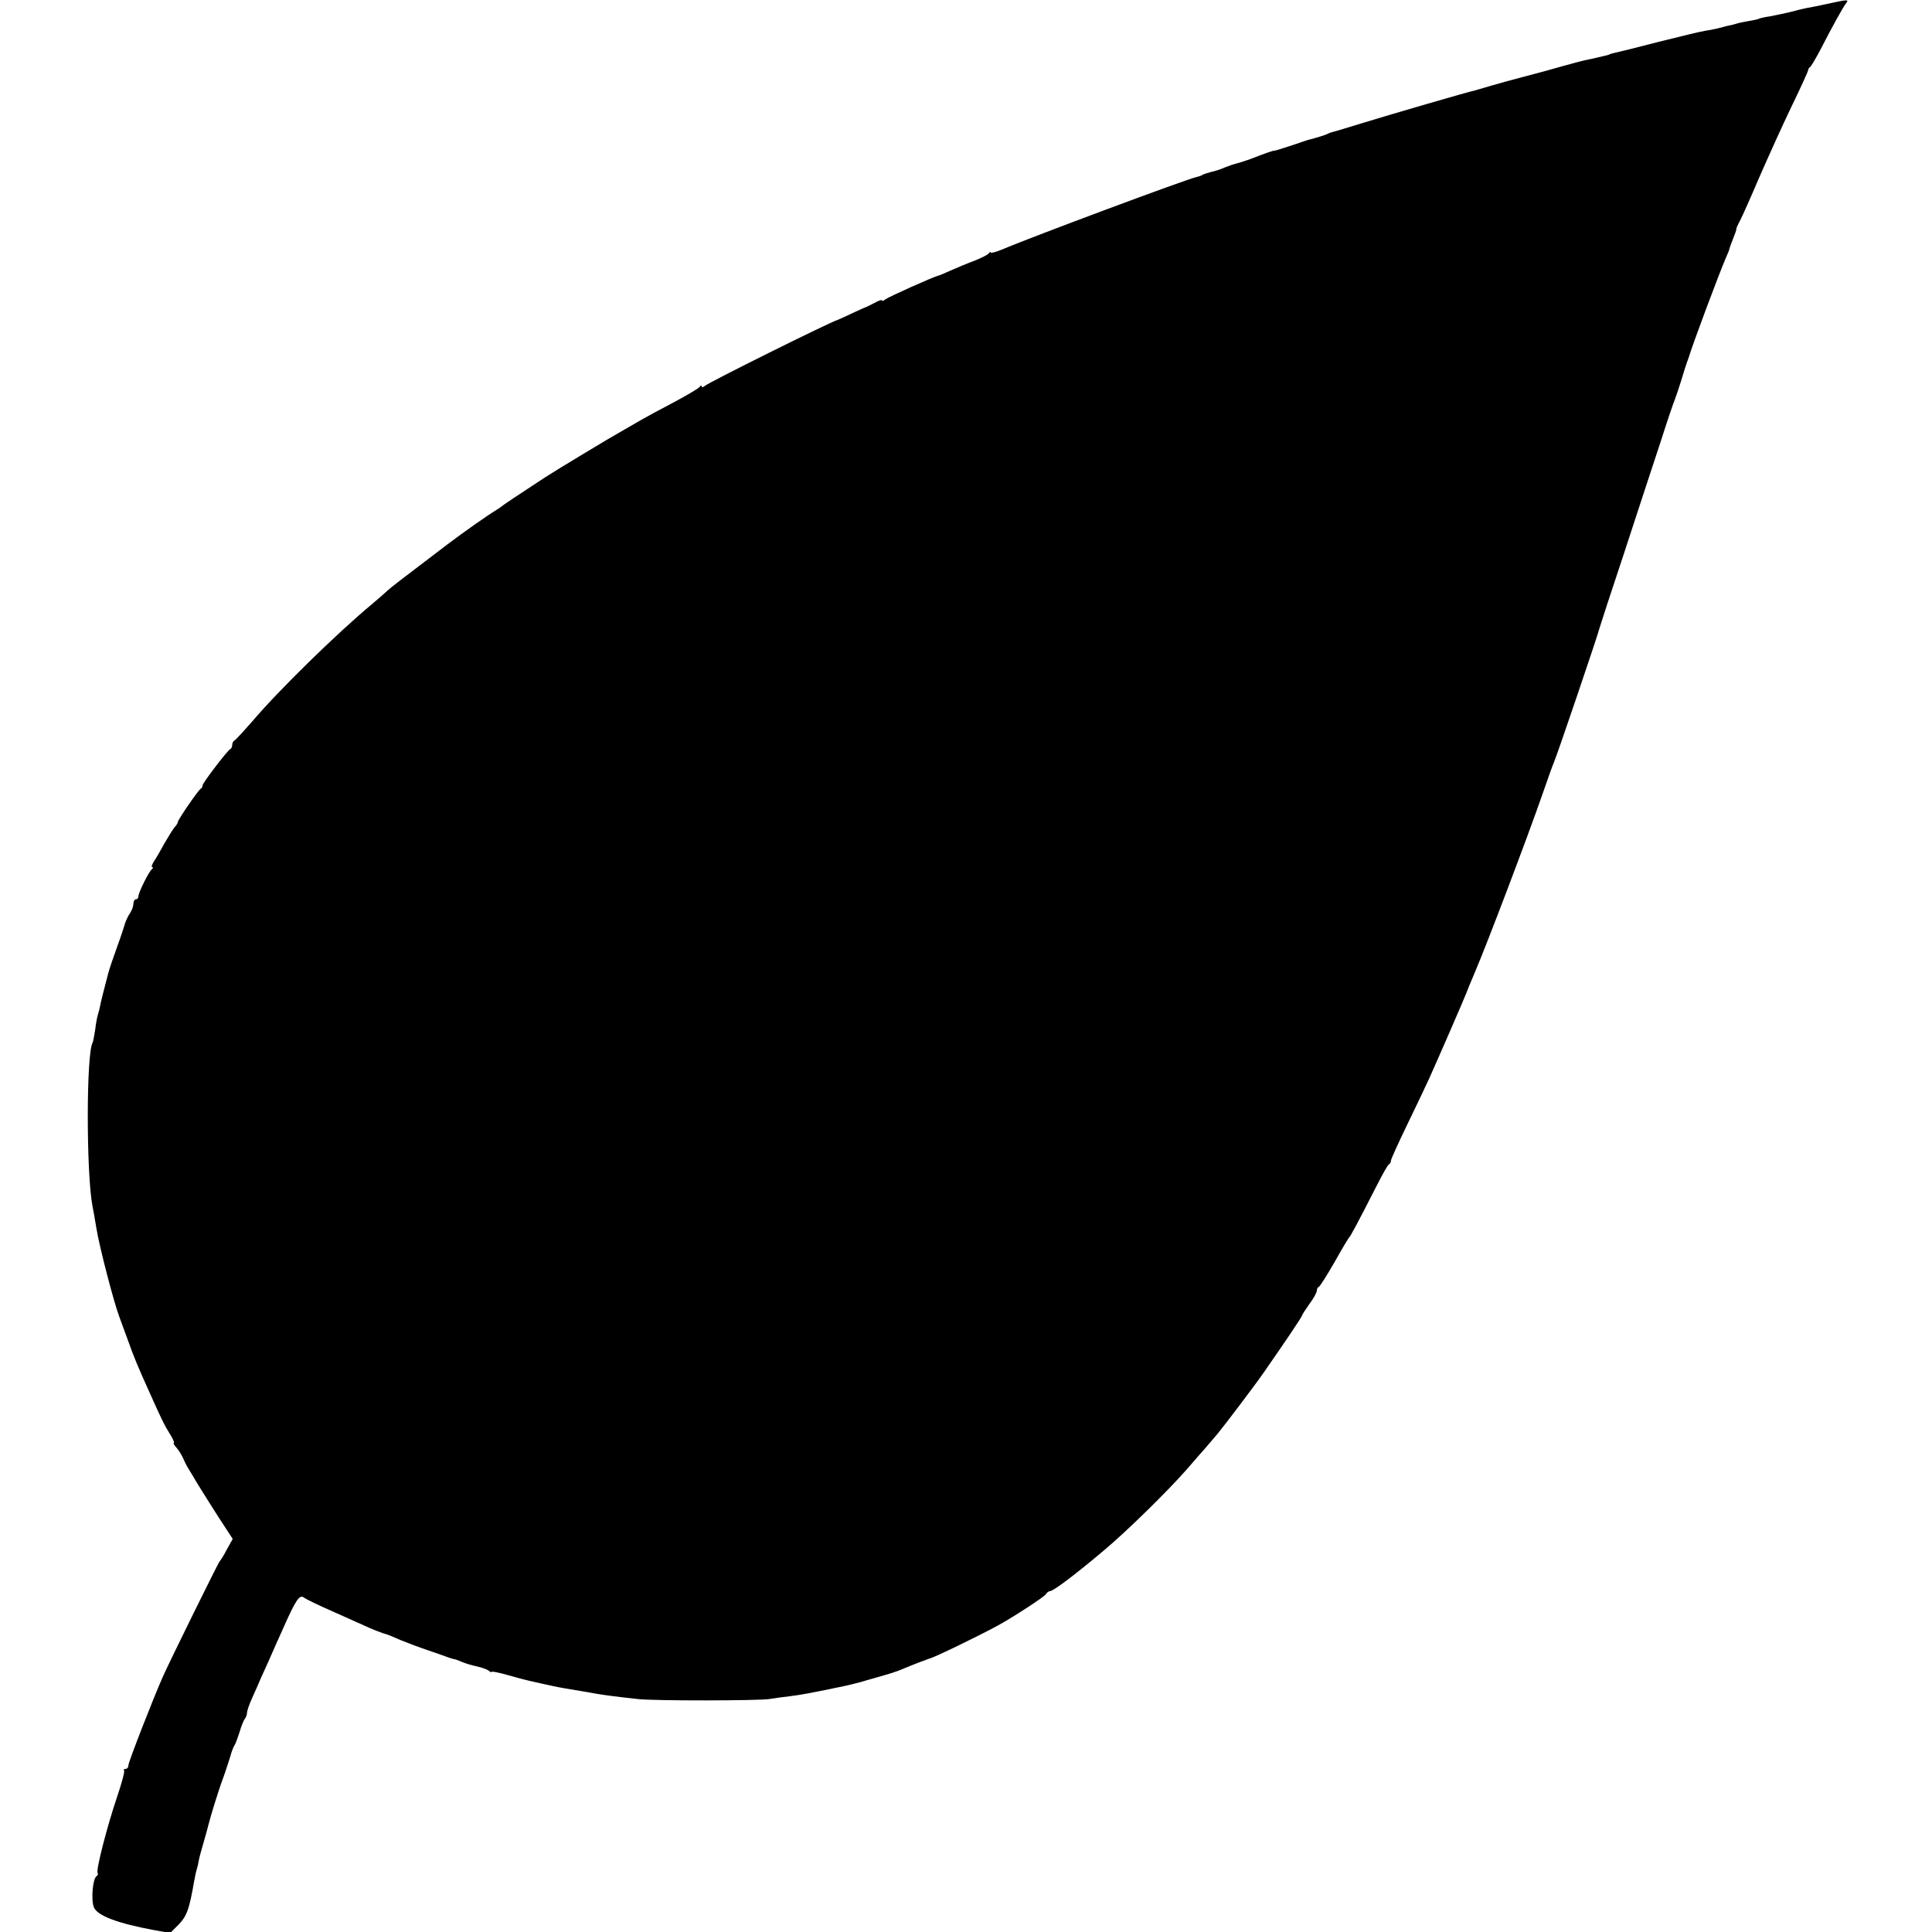 <?xml version="1.0" standalone="no"?>
<!DOCTYPE svg PUBLIC "-//W3C//DTD SVG 20010904//EN"
 "http://www.w3.org/TR/2001/REC-SVG-20010904/DTD/svg10.dtd">
<svg version="1.0" xmlns="http://www.w3.org/2000/svg"
 width="782pt" height="782pt" viewBox="0 0 782 782"
 preserveAspectRatio="xMidYMid meet">
<g transform="translate(0,782) scale(0.1,-0.1)"
fill="#000000" stroke="none">
<path d="M7395 7804 c-33 -7 -71 -15 -85 -17 -14 -3 -43 -10 -65 -16 -22 -5
-58 -13 -80 -17 -22 -3 -43 -8 -46 -10 -3 -2 -21 -6 -40 -9 -19 -3 -42 -8 -51
-11 -9 -3 -26 -7 -37 -9 -12 -3 -31 -8 -43 -11 -13 -3 -34 -7 -48 -9 -14 -2
-97 -22 -185 -44 -88 -23 -169 -43 -180 -45 -11 -3 -21 -5 -22 -7 -2 -1 -6 -2
-10 -3 -41 -10 -72 -17 -89 -20 -12 -3 -52 -13 -90 -24 -38 -11 -107 -30 -154
-42 -47 -12 -107 -29 -135 -37 -27 -8 -57 -17 -65 -19 -32 -7 -331 -94 -445
-129 -66 -20 -124 -38 -130 -39 -5 -1 -14 -4 -20 -7 -8 -5 -41 -15 -75 -24 -3
0 -34 -11 -70 -23 -36 -12 -68 -22 -72 -22 -7 0 -25 -6 -103 -36 -24 -8 -35
-12 -55 -17 -8 -2 -28 -9 -43 -15 -15 -7 -40 -15 -55 -18 -15 -4 -31 -9 -37
-13 -5 -3 -14 -6 -20 -7 -34 -6 -675 -245 -789 -294 -25 -10 -46 -16 -46 -12
0 4 -4 2 -8 -4 -4 -5 -29 -18 -57 -29 -27 -10 -70 -28 -95 -39 -25 -11 -47
-21 -50 -21 -24 -6 -204 -87 -217 -97 -7 -6 -13 -8 -13 -4 0 4 -15 -1 -32 -11
-18 -9 -35 -18 -38 -18 -3 -1 -27 -12 -55 -25 -27 -13 -52 -24 -55 -25 -33
-10 -520 -252 -537 -267 -7 -6 -13 -7 -13 -2 0 5 -4 4 -8 -2 -4 -6 -50 -33
-102 -61 -52 -27 -111 -59 -130 -70 -90 -52 -146 -84 -160 -93 -8 -5 -51 -30
-95 -57 -44 -26 -107 -65 -140 -86 -110 -72 -170 -112 -175 -117 -3 -3 -13 -9
-22 -15 -29 -17 -129 -87 -199 -140 -193 -147 -225 -171 -240 -185 -8 -8 -37
-33 -63 -55 -144 -120 -379 -350 -485 -475 -36 -41 -68 -76 -73 -78 -4 -2 -8
-10 -8 -17 0 -7 -3 -15 -8 -17 -11 -5 -112 -137 -112 -147 0 -5 -3 -11 -7 -13
-9 -4 -93 -126 -93 -135 0 -4 -6 -14 -14 -22 -7 -9 -25 -38 -40 -64 -14 -26
-33 -59 -42 -72 -9 -14 -12 -25 -8 -25 5 0 4 -4 -1 -8 -12 -9 -55 -95 -55
-111 0 -6 -4 -11 -10 -11 -5 0 -10 -8 -10 -18 0 -10 -6 -26 -13 -37 -8 -11
-16 -29 -20 -40 -3 -11 -17 -54 -32 -95 -15 -41 -32 -91 -37 -110 -17 -65 -30
-115 -33 -133 -2 -10 -6 -26 -9 -35 -3 -9 -8 -37 -11 -62 -4 -24 -8 -47 -10
-50 -26 -42 -26 -525 -1 -660 3 -14 10 -54 16 -90 11 -72 71 -302 93 -360 3
-8 18 -49 33 -90 26 -73 40 -107 91 -220 49 -109 57 -126 80 -163 13 -20 20
-37 17 -37 -4 0 0 -8 9 -18 8 -9 21 -28 27 -42 6 -14 16 -34 23 -45 7 -11 23
-38 36 -60 13 -22 51 -81 83 -132 l60 -92 -24 -43 c-12 -24 -26 -45 -29 -48
-5 -4 -202 -404 -229 -465 -39 -87 -140 -347 -140 -359 0 -9 -5 -16 -12 -16
-6 0 -9 -3 -6 -6 4 -3 -9 -51 -28 -107 -40 -118 -86 -296 -79 -308 3 -4 1 -10
-4 -13 -16 -10 -23 -96 -11 -126 14 -34 95 -65 247 -93 l62 -11 35 35 c33 35
42 61 62 175 3 16 7 37 10 46 3 9 7 26 9 39 2 12 12 47 21 78 9 31 17 61 18
66 7 29 40 137 58 185 11 30 24 71 30 90 5 19 13 40 17 45 4 6 13 30 21 55 7
25 17 49 22 54 4 6 8 16 8 24 0 7 9 34 21 60 12 26 28 63 36 82 9 19 24 53 34
75 9 22 35 79 56 126 51 115 66 137 84 122 8 -6 61 -32 119 -57 58 -26 114
-51 125 -56 27 -13 78 -33 90 -35 6 -2 31 -12 55 -23 25 -10 74 -29 110 -41
36 -12 72 -25 80 -28 8 -3 20 -7 25 -8 6 0 21 -6 35 -12 14 -6 41 -14 60 -18
19 -4 41 -12 48 -17 6 -6 12 -8 12 -5 0 3 29 -3 65 -13 36 -10 68 -19 70 -19
3 -1 6 -1 8 -2 2 -1 10 -2 57 -13 14 -3 36 -8 50 -11 28 -6 64 -12 113 -20 17
-3 43 -7 57 -10 28 -5 86 -13 170 -22 66 -8 492 -7 535 0 17 3 53 8 80 11 43
5 97 15 225 42 14 3 43 10 65 16 22 7 42 12 45 13 71 20 100 29 125 40 35 15
98 39 105 41 18 3 199 91 280 135 67 37 186 115 193 126 4 7 13 13 18 13 13 0
107 71 219 166 93 78 257 239 335 328 28 32 61 71 75 86 14 16 35 41 47 55 26
31 158 205 192 255 85 122 151 220 151 225 0 3 14 24 30 47 17 22 30 47 30 54
0 7 4 14 9 16 4 2 32 46 62 98 29 52 56 97 59 100 6 5 35 59 112 210 24 47 46
87 51 88 4 2 7 8 7 14 0 6 29 69 64 142 35 72 76 158 91 191 29 64 145 330
150 345 3 9 18 45 35 85 49 114 215 552 275 725 20 58 40 114 45 125 10 21
179 518 185 545 2 8 47 146 100 305 52 160 118 360 146 445 27 85 54 164 59
175 4 11 16 45 25 75 9 30 19 62 22 70 3 8 7 20 9 25 12 43 123 340 150 402 8
17 14 33 14 36 0 2 7 21 15 41 8 20 14 37 13 38 -1 2 5 17 14 33 9 17 44 95
78 175 35 80 93 209 131 288 38 78 68 145 68 148 0 4 3 10 8 13 4 3 23 35 42
71 47 92 92 173 104 188 12 15 4 14 -78 -4z"/>
</g>
</svg>

